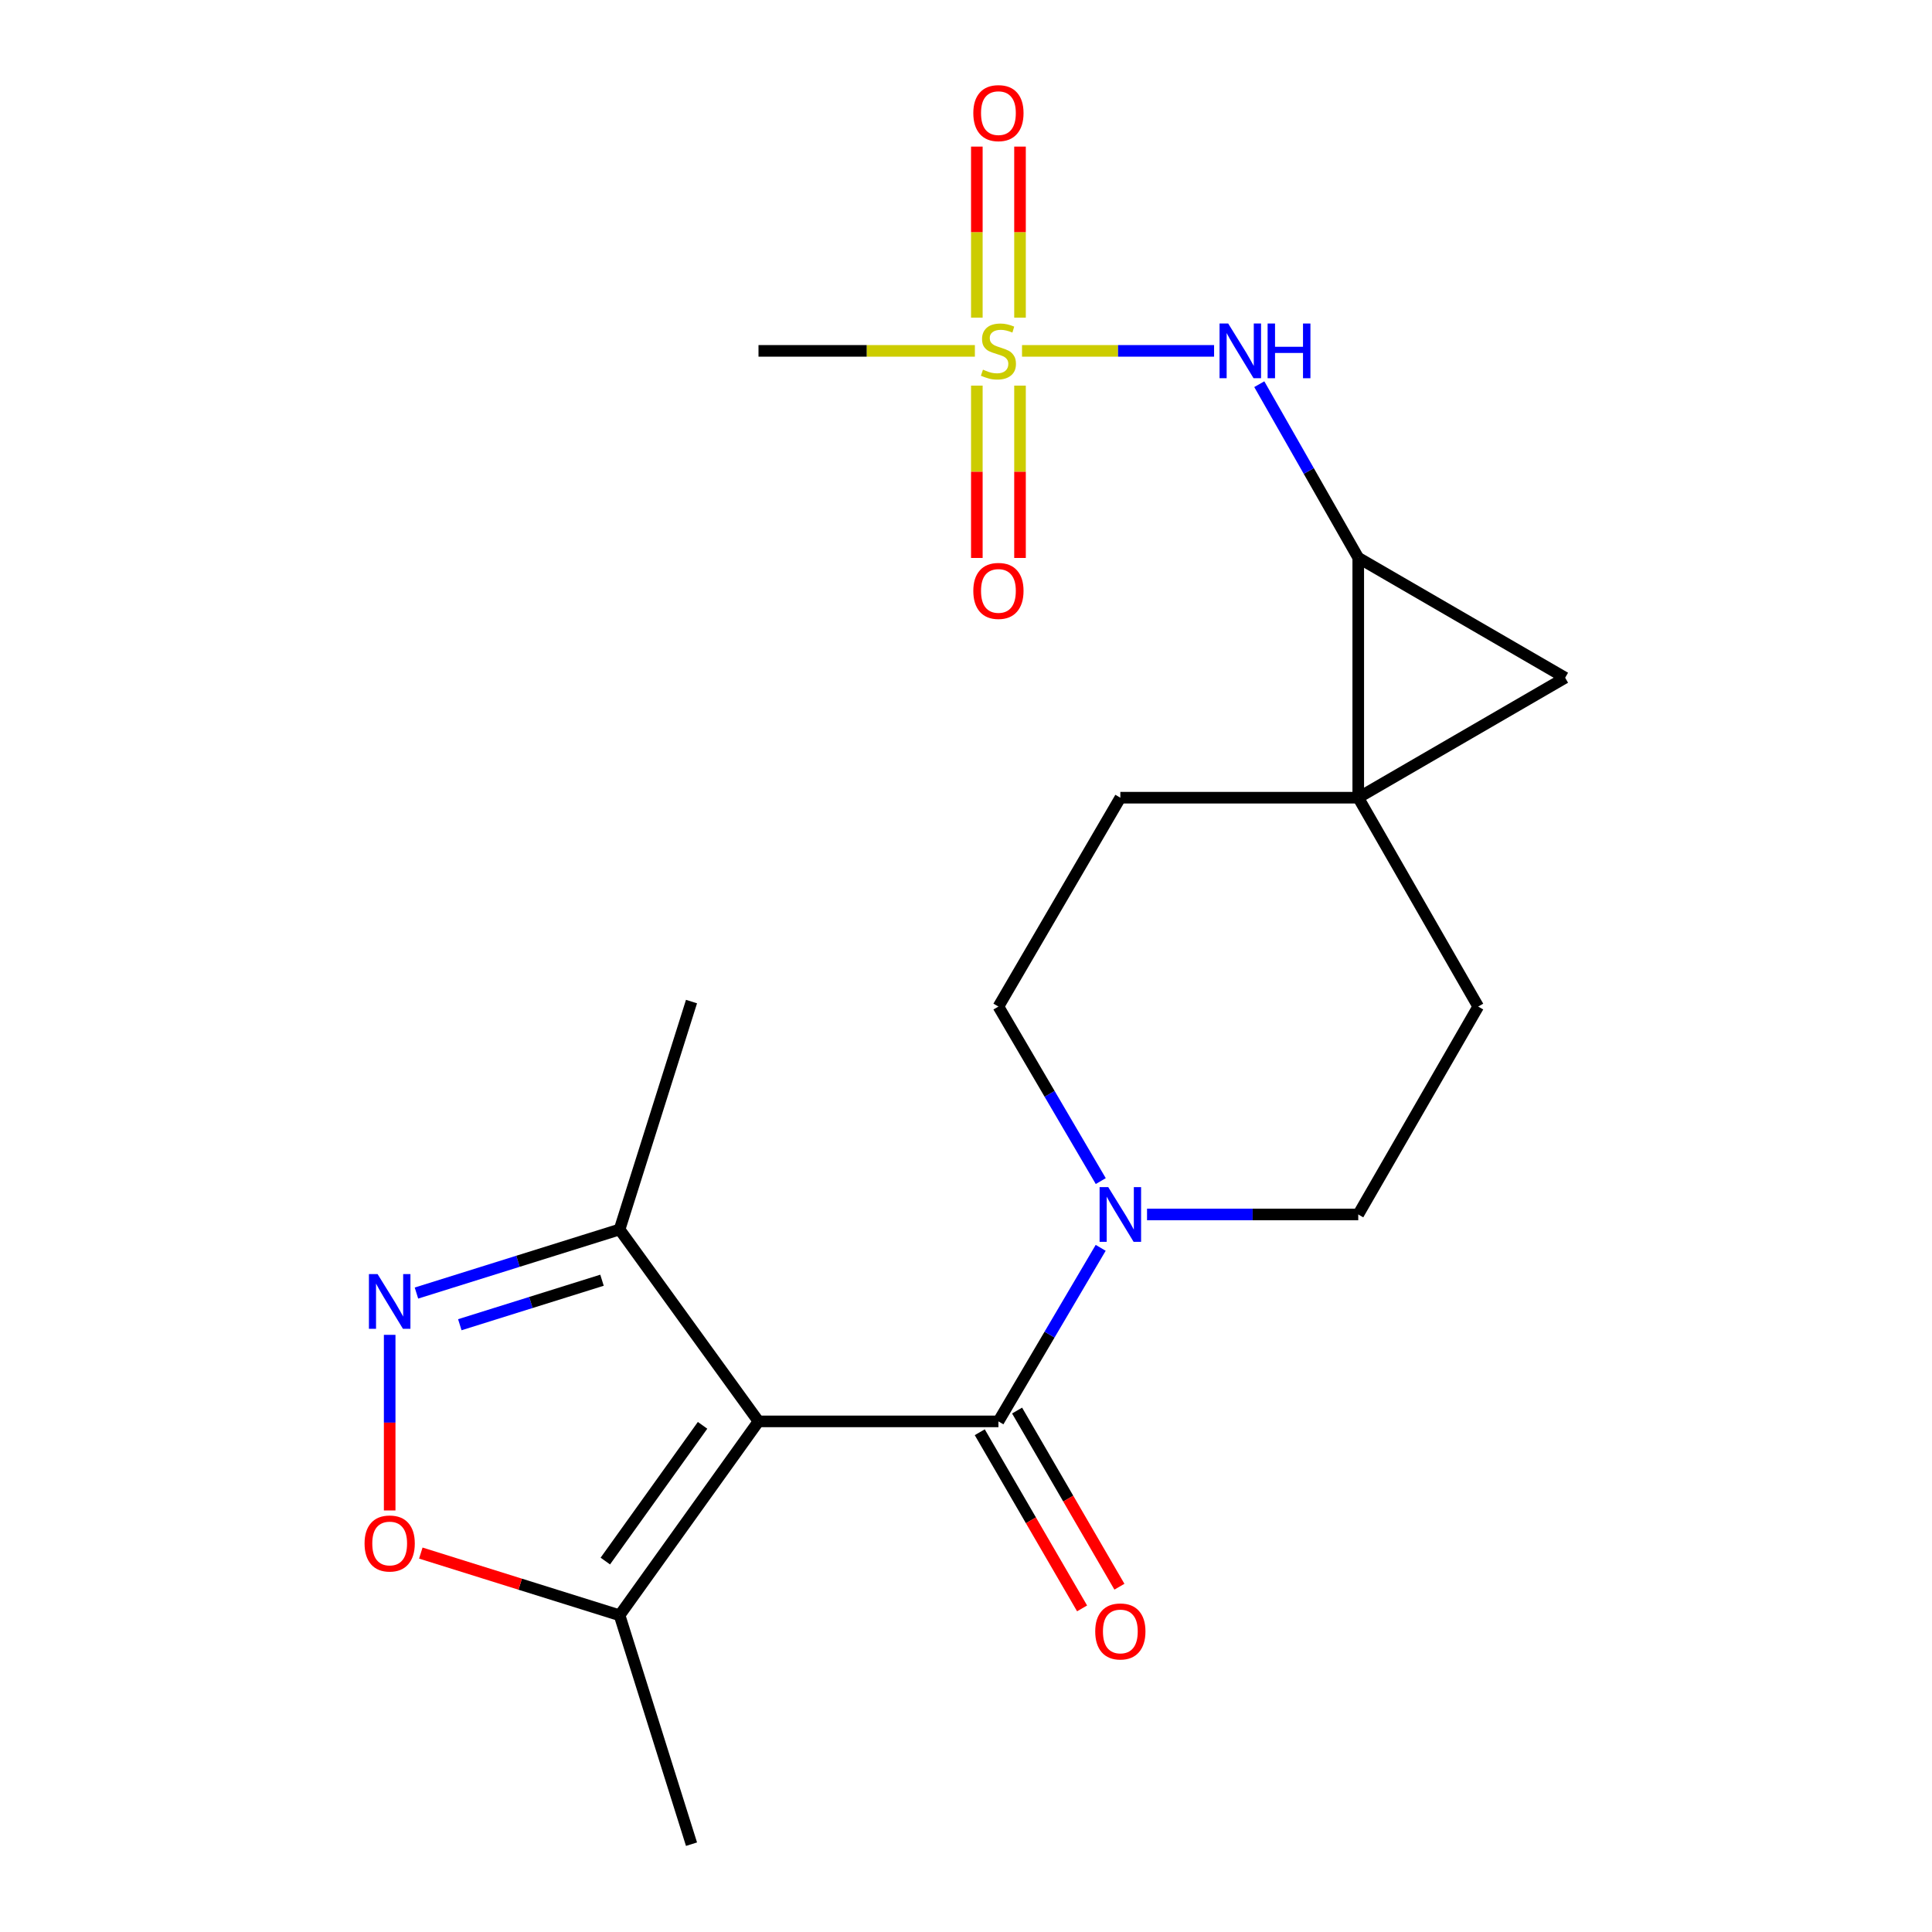 <?xml version='1.0' encoding='iso-8859-1'?>
<svg version='1.1' baseProfile='full'
              xmlns='http://www.w3.org/2000/svg'
                      xmlns:rdkit='http://www.rdkit.org/xml'
                      xmlns:xlink='http://www.w3.org/1999/xlink'
                  xml:space='preserve'
width='1000px' height='1000px' viewBox='0 0 1000 1000'>
<!-- END OF HEADER -->
<rect style='opacity:1.0;fill:#FFFFFF;stroke:none' width='1000' height='1000' x='0' y='0'> </rect>
<path class='bond-1' d='M 392.598,735.71 L 516.783,735.71' style='fill:none;fill-rule:evenodd;stroke:#000000;stroke-width:6px;stroke-linecap:butt;stroke-linejoin:miter;stroke-opacity:1' />
<path class='bond-8' d='M 392.598,735.71 L 320.692,836.071' style='fill:none;fill-rule:evenodd;stroke:#000000;stroke-width:6px;stroke-linecap:butt;stroke-linejoin:miter;stroke-opacity:1' />
<path class='bond-8' d='M 363.647,737.749 L 313.312,808.002' style='fill:none;fill-rule:evenodd;stroke:#000000;stroke-width:6px;stroke-linecap:butt;stroke-linejoin:miter;stroke-opacity:1' />
<path class='bond-10' d='M 392.598,735.71 L 320.692,636.379' style='fill:none;fill-rule:evenodd;stroke:#000000;stroke-width:6px;stroke-linecap:butt;stroke-linejoin:miter;stroke-opacity:1' />
<path class='bond-0' d='M 528.993,181.612 L 578.701,181.612' style='fill:none;fill-rule:evenodd;stroke:#CCCC00;stroke-width:6px;stroke-linecap:butt;stroke-linejoin:miter;stroke-opacity:1' />
<path class='bond-0' d='M 578.701,181.612 L 628.41,181.612' style='fill:none;fill-rule:evenodd;stroke:#0000FF;stroke-width:6px;stroke-linecap:butt;stroke-linejoin:miter;stroke-opacity:1' />
<path class='bond-11' d='M 527.957,164.414 L 527.957,120.146' style='fill:none;fill-rule:evenodd;stroke:#CCCC00;stroke-width:6px;stroke-linecap:butt;stroke-linejoin:miter;stroke-opacity:1' />
<path class='bond-11' d='M 527.957,120.146 L 527.957,75.879' style='fill:none;fill-rule:evenodd;stroke:#FF0000;stroke-width:6px;stroke-linecap:butt;stroke-linejoin:miter;stroke-opacity:1' />
<path class='bond-11' d='M 505.61,164.414 L 505.61,120.146' style='fill:none;fill-rule:evenodd;stroke:#CCCC00;stroke-width:6px;stroke-linecap:butt;stroke-linejoin:miter;stroke-opacity:1' />
<path class='bond-11' d='M 505.61,120.146 L 505.61,75.879' style='fill:none;fill-rule:evenodd;stroke:#FF0000;stroke-width:6px;stroke-linecap:butt;stroke-linejoin:miter;stroke-opacity:1' />
<path class='bond-12' d='M 505.61,199.596 L 505.61,244.197' style='fill:none;fill-rule:evenodd;stroke:#CCCC00;stroke-width:6px;stroke-linecap:butt;stroke-linejoin:miter;stroke-opacity:1' />
<path class='bond-12' d='M 505.61,244.197 L 505.61,288.798' style='fill:none;fill-rule:evenodd;stroke:#FF0000;stroke-width:6px;stroke-linecap:butt;stroke-linejoin:miter;stroke-opacity:1' />
<path class='bond-12' d='M 527.957,199.596 L 527.957,244.197' style='fill:none;fill-rule:evenodd;stroke:#CCCC00;stroke-width:6px;stroke-linecap:butt;stroke-linejoin:miter;stroke-opacity:1' />
<path class='bond-12' d='M 527.957,244.197 L 527.957,288.798' style='fill:none;fill-rule:evenodd;stroke:#FF0000;stroke-width:6px;stroke-linecap:butt;stroke-linejoin:miter;stroke-opacity:1' />
<path class='bond-18' d='M 504.599,181.612 L 448.598,181.612' style='fill:none;fill-rule:evenodd;stroke:#CCCC00;stroke-width:6px;stroke-linecap:butt;stroke-linejoin:miter;stroke-opacity:1' />
<path class='bond-18' d='M 448.598,181.612 L 392.598,181.612' style='fill:none;fill-rule:evenodd;stroke:#000000;stroke-width:6px;stroke-linecap:butt;stroke-linejoin:miter;stroke-opacity:1' />
<path class='bond-6' d='M 516.783,735.71 L 543.248,690.792' style='fill:none;fill-rule:evenodd;stroke:#000000;stroke-width:6px;stroke-linecap:butt;stroke-linejoin:miter;stroke-opacity:1' />
<path class='bond-6' d='M 543.248,690.792 L 569.714,645.875' style='fill:none;fill-rule:evenodd;stroke:#0000FF;stroke-width:6px;stroke-linecap:butt;stroke-linejoin:miter;stroke-opacity:1' />
<path class='bond-15' d='M 507.122,741.322 L 533.603,786.912' style='fill:none;fill-rule:evenodd;stroke:#000000;stroke-width:6px;stroke-linecap:butt;stroke-linejoin:miter;stroke-opacity:1' />
<path class='bond-15' d='M 533.603,786.912 L 560.084,832.503' style='fill:none;fill-rule:evenodd;stroke:#FF0000;stroke-width:6px;stroke-linecap:butt;stroke-linejoin:miter;stroke-opacity:1' />
<path class='bond-15' d='M 526.445,730.098 L 552.926,775.688' style='fill:none;fill-rule:evenodd;stroke:#000000;stroke-width:6px;stroke-linecap:butt;stroke-linejoin:miter;stroke-opacity:1' />
<path class='bond-15' d='M 552.926,775.688 L 579.407,821.279' style='fill:none;fill-rule:evenodd;stroke:#FF0000;stroke-width:6px;stroke-linecap:butt;stroke-linejoin:miter;stroke-opacity:1' />
<path class='bond-2' d='M 703.03,412.888 L 765.116,520.996' style='fill:none;fill-rule:evenodd;stroke:#000000;stroke-width:6px;stroke-linecap:butt;stroke-linejoin:miter;stroke-opacity:1' />
<path class='bond-3' d='M 703.03,412.888 L 703.03,288.703' style='fill:none;fill-rule:evenodd;stroke:#000000;stroke-width:6px;stroke-linecap:butt;stroke-linejoin:miter;stroke-opacity:1' />
<path class='bond-5' d='M 703.03,412.888 L 810.12,350.789' style='fill:none;fill-rule:evenodd;stroke:#000000;stroke-width:6px;stroke-linecap:butt;stroke-linejoin:miter;stroke-opacity:1' />
<path class='bond-22' d='M 703.03,412.888 L 579.888,412.888' style='fill:none;fill-rule:evenodd;stroke:#000000;stroke-width:6px;stroke-linecap:butt;stroke-linejoin:miter;stroke-opacity:1' />
<path class='bond-7' d='M 703.03,288.703 L 677.417,243.778' style='fill:none;fill-rule:evenodd;stroke:#000000;stroke-width:6px;stroke-linecap:butt;stroke-linejoin:miter;stroke-opacity:1' />
<path class='bond-7' d='M 677.417,243.778 L 651.804,198.854' style='fill:none;fill-rule:evenodd;stroke:#0000FF;stroke-width:6px;stroke-linecap:butt;stroke-linejoin:miter;stroke-opacity:1' />
<path class='bond-23' d='M 703.03,288.703 L 810.12,350.789' style='fill:none;fill-rule:evenodd;stroke:#000000;stroke-width:6px;stroke-linecap:butt;stroke-linejoin:miter;stroke-opacity:1' />
<path class='bond-4' d='M 215.553,669.286 L 268.122,652.833' style='fill:none;fill-rule:evenodd;stroke:#0000FF;stroke-width:6px;stroke-linecap:butt;stroke-linejoin:miter;stroke-opacity:1' />
<path class='bond-4' d='M 268.122,652.833 L 320.692,636.379' style='fill:none;fill-rule:evenodd;stroke:#000000;stroke-width:6px;stroke-linecap:butt;stroke-linejoin:miter;stroke-opacity:1' />
<path class='bond-4' d='M 237.999,685.677 L 274.797,674.159' style='fill:none;fill-rule:evenodd;stroke:#0000FF;stroke-width:6px;stroke-linecap:butt;stroke-linejoin:miter;stroke-opacity:1' />
<path class='bond-4' d='M 274.797,674.159 L 311.596,662.642' style='fill:none;fill-rule:evenodd;stroke:#000000;stroke-width:6px;stroke-linecap:butt;stroke-linejoin:miter;stroke-opacity:1' />
<path class='bond-21' d='M 201.696,690.913 L 201.696,736.361' style='fill:none;fill-rule:evenodd;stroke:#0000FF;stroke-width:6px;stroke-linecap:butt;stroke-linejoin:miter;stroke-opacity:1' />
<path class='bond-21' d='M 201.696,736.361 L 201.696,781.809' style='fill:none;fill-rule:evenodd;stroke:#FF0000;stroke-width:6px;stroke-linecap:butt;stroke-linejoin:miter;stroke-opacity:1' />
<path class='bond-16' d='M 569.755,611.329 L 543.269,566.162' style='fill:none;fill-rule:evenodd;stroke:#0000FF;stroke-width:6px;stroke-linecap:butt;stroke-linejoin:miter;stroke-opacity:1' />
<path class='bond-16' d='M 543.269,566.162 L 516.783,520.996' style='fill:none;fill-rule:evenodd;stroke:#000000;stroke-width:6px;stroke-linecap:butt;stroke-linejoin:miter;stroke-opacity:1' />
<path class='bond-17' d='M 593.706,628.607 L 648.368,628.607' style='fill:none;fill-rule:evenodd;stroke:#0000FF;stroke-width:6px;stroke-linecap:butt;stroke-linejoin:miter;stroke-opacity:1' />
<path class='bond-17' d='M 648.368,628.607 L 703.03,628.607' style='fill:none;fill-rule:evenodd;stroke:#000000;stroke-width:6px;stroke-linecap:butt;stroke-linejoin:miter;stroke-opacity:1' />
<path class='bond-9' d='M 320.692,836.071 L 269.252,819.971' style='fill:none;fill-rule:evenodd;stroke:#000000;stroke-width:6px;stroke-linecap:butt;stroke-linejoin:miter;stroke-opacity:1' />
<path class='bond-9' d='M 269.252,819.971 L 217.813,803.871' style='fill:none;fill-rule:evenodd;stroke:#FF0000;stroke-width:6px;stroke-linecap:butt;stroke-linejoin:miter;stroke-opacity:1' />
<path class='bond-19' d='M 320.692,836.071 L 357.923,954.545' style='fill:none;fill-rule:evenodd;stroke:#000000;stroke-width:6px;stroke-linecap:butt;stroke-linejoin:miter;stroke-opacity:1' />
<path class='bond-20' d='M 320.692,636.379 L 357.923,518.414' style='fill:none;fill-rule:evenodd;stroke:#000000;stroke-width:6px;stroke-linecap:butt;stroke-linejoin:miter;stroke-opacity:1' />
<path class='bond-13' d='M 579.888,412.888 L 516.783,520.996' style='fill:none;fill-rule:evenodd;stroke:#000000;stroke-width:6px;stroke-linecap:butt;stroke-linejoin:miter;stroke-opacity:1' />
<path class='bond-14' d='M 765.116,520.996 L 703.03,628.607' style='fill:none;fill-rule:evenodd;stroke:#000000;stroke-width:6px;stroke-linecap:butt;stroke-linejoin:miter;stroke-opacity:1' />
<path  class='atom-1' d='M 508.783 191.332
Q 509.103 191.452, 510.423 192.012
Q 511.743 192.572, 513.183 192.932
Q 514.663 193.252, 516.103 193.252
Q 518.783 193.252, 520.343 191.972
Q 521.903 190.652, 521.903 188.372
Q 521.903 186.812, 521.103 185.852
Q 520.343 184.892, 519.143 184.372
Q 517.943 183.852, 515.943 183.252
Q 513.423 182.492, 511.903 181.772
Q 510.423 181.052, 509.343 179.532
Q 508.303 178.012, 508.303 175.452
Q 508.303 171.892, 510.703 169.692
Q 513.143 167.492, 517.943 167.492
Q 521.223 167.492, 524.943 169.052
L 524.023 172.132
Q 520.623 170.732, 518.063 170.732
Q 515.303 170.732, 513.783 171.892
Q 512.263 173.012, 512.303 174.972
Q 512.303 176.492, 513.063 177.412
Q 513.863 178.332, 514.983 178.852
Q 516.143 179.372, 518.063 179.972
Q 520.623 180.772, 522.143 181.572
Q 523.663 182.372, 524.743 184.012
Q 525.863 185.612, 525.863 188.372
Q 525.863 192.292, 523.223 194.412
Q 520.623 196.492, 516.263 196.492
Q 513.743 196.492, 511.823 195.932
Q 509.943 195.412, 507.703 194.492
L 508.783 191.332
' fill='#CCCC00'/>
<path  class='atom-5' d='M 195.436 659.463
L 204.716 674.463
Q 205.636 675.943, 207.116 678.623
Q 208.596 681.303, 208.676 681.463
L 208.676 659.463
L 212.436 659.463
L 212.436 687.783
L 208.556 687.783
L 198.596 671.383
Q 197.436 669.463, 196.196 667.263
Q 194.996 665.063, 194.636 664.383
L 194.636 687.783
L 190.956 687.783
L 190.956 659.463
L 195.436 659.463
' fill='#0000FF'/>
<path  class='atom-7' d='M 573.628 614.447
L 582.908 629.447
Q 583.828 630.927, 585.308 633.607
Q 586.788 636.287, 586.868 636.447
L 586.868 614.447
L 590.628 614.447
L 590.628 642.767
L 586.748 642.767
L 576.788 626.367
Q 575.628 624.447, 574.388 622.247
Q 573.188 620.047, 572.828 619.367
L 572.828 642.767
L 569.148 642.767
L 569.148 614.447
L 573.628 614.447
' fill='#0000FF'/>
<path  class='atom-8' d='M 635.714 167.452
L 644.994 182.452
Q 645.914 183.932, 647.394 186.612
Q 648.874 189.292, 648.954 189.452
L 648.954 167.452
L 652.714 167.452
L 652.714 195.772
L 648.834 195.772
L 638.874 179.372
Q 637.714 177.452, 636.474 175.252
Q 635.274 173.052, 634.914 172.372
L 634.914 195.772
L 631.234 195.772
L 631.234 167.452
L 635.714 167.452
' fill='#0000FF'/>
<path  class='atom-8' d='M 656.114 167.452
L 659.954 167.452
L 659.954 179.492
L 674.434 179.492
L 674.434 167.452
L 678.274 167.452
L 678.274 195.772
L 674.434 195.772
L 674.434 182.692
L 659.954 182.692
L 659.954 195.772
L 656.114 195.772
L 656.114 167.452
' fill='#0000FF'/>
<path  class='atom-10' d='M 188.696 798.907
Q 188.696 792.107, 192.056 788.307
Q 195.416 784.507, 201.696 784.507
Q 207.976 784.507, 211.336 788.307
Q 214.696 792.107, 214.696 798.907
Q 214.696 805.787, 211.296 809.707
Q 207.896 813.587, 201.696 813.587
Q 195.456 813.587, 192.056 809.707
Q 188.696 805.827, 188.696 798.907
M 201.696 810.387
Q 206.016 810.387, 208.336 807.507
Q 210.696 804.587, 210.696 798.907
Q 210.696 793.347, 208.336 790.547
Q 206.016 787.707, 201.696 787.707
Q 197.376 787.707, 195.016 790.507
Q 192.696 793.307, 192.696 798.907
Q 192.696 804.627, 195.016 807.507
Q 197.376 810.387, 201.696 810.387
' fill='#FF0000'/>
<path  class='atom-12' d='M 503.783 58.55
Q 503.783 51.75, 507.143 47.95
Q 510.503 44.15, 516.783 44.15
Q 523.063 44.15, 526.423 47.95
Q 529.783 51.75, 529.783 58.55
Q 529.783 65.43, 526.383 69.35
Q 522.983 73.23, 516.783 73.23
Q 510.543 73.23, 507.143 69.35
Q 503.783 65.47, 503.783 58.55
M 516.783 70.03
Q 521.103 70.03, 523.423 67.15
Q 525.783 64.23, 525.783 58.55
Q 525.783 52.99, 523.423 50.19
Q 521.103 47.35, 516.783 47.35
Q 512.463 47.35, 510.103 50.15
Q 507.783 52.95, 507.783 58.55
Q 507.783 64.27, 510.103 67.15
Q 512.463 70.03, 516.783 70.03
' fill='#FF0000'/>
<path  class='atom-13' d='M 503.783 305.853
Q 503.783 299.053, 507.143 295.253
Q 510.503 291.453, 516.783 291.453
Q 523.063 291.453, 526.423 295.253
Q 529.783 299.053, 529.783 305.853
Q 529.783 312.733, 526.383 316.653
Q 522.983 320.533, 516.783 320.533
Q 510.543 320.533, 507.143 316.653
Q 503.783 312.773, 503.783 305.853
M 516.783 317.333
Q 521.103 317.333, 523.423 314.453
Q 525.783 311.533, 525.783 305.853
Q 525.783 300.293, 523.423 297.493
Q 521.103 294.653, 516.783 294.653
Q 512.463 294.653, 510.103 297.453
Q 507.783 300.253, 507.783 305.853
Q 507.783 311.573, 510.103 314.453
Q 512.463 317.333, 516.783 317.333
' fill='#FF0000'/>
<path  class='atom-16' d='M 566.888 844.432
Q 566.888 837.632, 570.248 833.832
Q 573.608 830.032, 579.888 830.032
Q 586.168 830.032, 589.528 833.832
Q 592.888 837.632, 592.888 844.432
Q 592.888 851.312, 589.488 855.232
Q 586.088 859.112, 579.888 859.112
Q 573.648 859.112, 570.248 855.232
Q 566.888 851.352, 566.888 844.432
M 579.888 855.912
Q 584.208 855.912, 586.528 853.032
Q 588.888 850.112, 588.888 844.432
Q 588.888 838.872, 586.528 836.072
Q 584.208 833.232, 579.888 833.232
Q 575.568 833.232, 573.208 836.032
Q 570.888 838.832, 570.888 844.432
Q 570.888 850.152, 573.208 853.032
Q 575.568 855.912, 579.888 855.912
' fill='#FF0000'/>
</svg>
